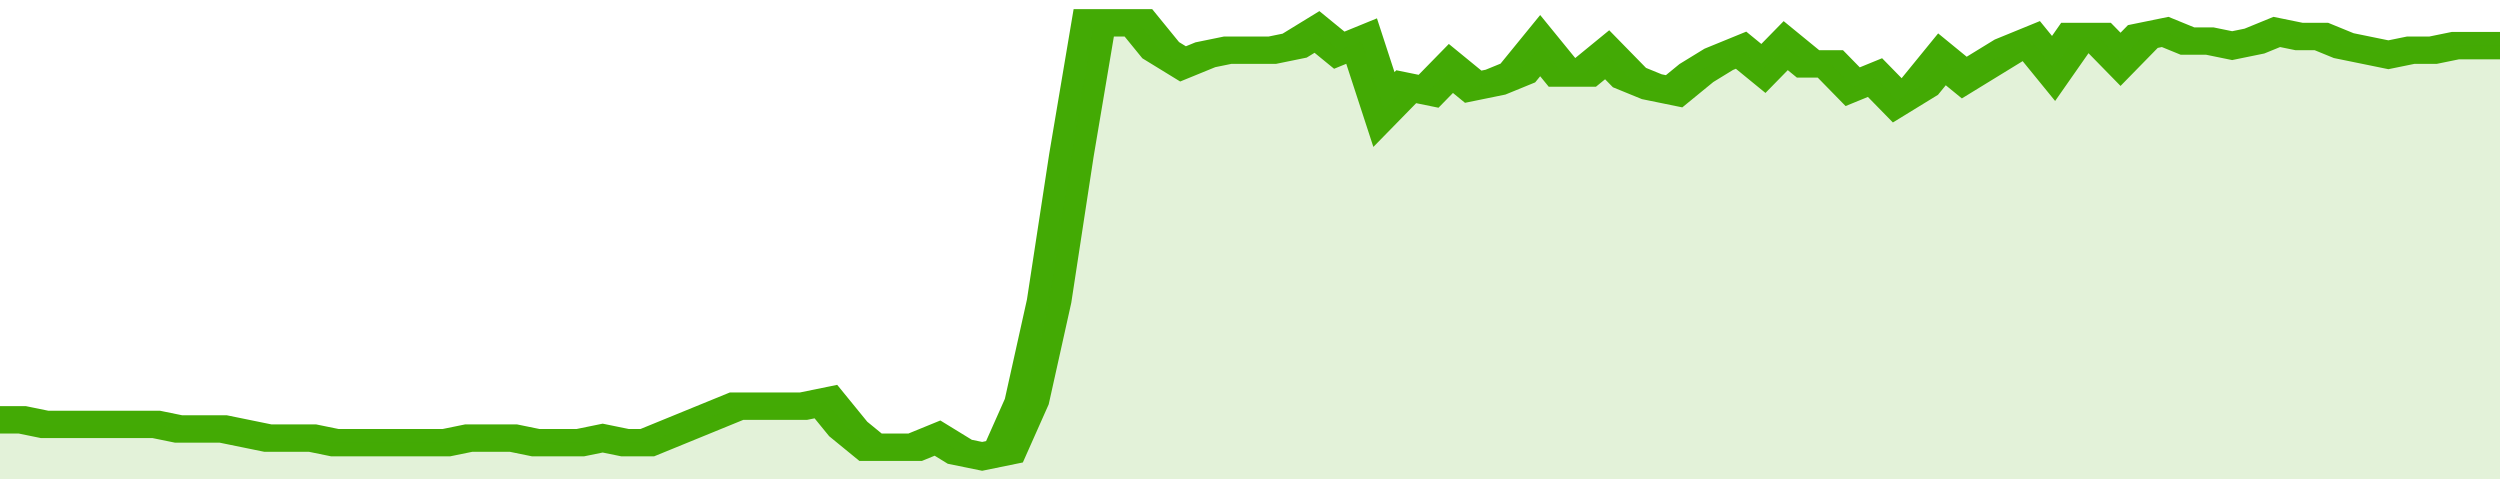<svg xmlns="http://www.w3.org/2000/svg" viewBox="0 0 336 105" width="120" height="23" preserveAspectRatio="none">
				 <polyline fill="none" stroke="#43AA05" stroke-width="6" points="0, 92 3, 92 6, 93 9, 93 12, 93 15, 93 18, 93 21, 93 24, 94 27, 94 30, 94 33, 95 36, 96 39, 96 42, 96 45, 97 48, 97 51, 97 54, 97 57, 97 60, 97 63, 96 66, 96 69, 96 72, 97 75, 97 78, 97 81, 96 84, 97 87, 97 90, 95 93, 93 96, 91 99, 89 102, 89 105, 89 108, 89 111, 88 114, 94 117, 98 120, 98 123, 98 126, 96 129, 99 132, 100 135, 99 138, 88 141, 66 144, 34 147, 5 150, 5 153, 5 156, 11 159, 14 162, 12 165, 11 168, 11 171, 11 174, 10 177, 7 180, 11 183, 9 186, 24 189, 19 192, 20 195, 15 198, 19 201, 18 204, 16 207, 10 210, 16 213, 16 216, 12 219, 17 222, 19 225, 20 228, 16 231, 13 234, 11 237, 15 240, 10 243, 14 246, 14 249, 19 252, 17 255, 22 258, 19 261, 13 264, 17 267, 14 270, 11 273, 9 276, 15 279, 8 282, 8 285, 13 288, 8 291, 7 294, 9 297, 9 300, 10 303, 9 306, 7 309, 8 312, 8 315, 10 318, 11 321, 12 324, 11 327, 11 330, 10 333, 10 336, 10 336, 10 "> </polyline>
				 <polygon fill="#43AA05" opacity="0.15" points="0, 105 0, 92 3, 92 6, 93 9, 93 12, 93 15, 93 18, 93 21, 93 24, 94 27, 94 30, 94 33, 95 36, 96 39, 96 42, 96 45, 97 48, 97 51, 97 54, 97 57, 97 60, 97 63, 96 66, 96 69, 96 72, 97 75, 97 78, 97 81, 96 84, 97 87, 97 90, 95 93, 93 96, 91 99, 89 102, 89 105, 89 108, 89 111, 88 114, 94 117, 98 120, 98 123, 98 126, 96 129, 99 132, 100 135, 99 138, 88 141, 66 144, 34 147, 5 150, 5 153, 5 156, 11 159, 14 162, 12 165, 11 168, 11 171, 11 174, 10 177, 7 180, 11 183, 9 186, 24 189, 19 192, 20 195, 15 198, 19 201, 18 204, 16 207, 10 210, 16 213, 16 216, 12 219, 17 222, 19 225, 20 228, 16 231, 13 234, 11 237, 15 240, 10 243, 14 246, 14 249, 19 252, 17 255, 22 258, 19 261, 13 264, 17 267, 14 270, 11 273, 9 276, 15 279, 8 282, 8 285, 13 288, 8 291, 7 294, 9 297, 9 300, 10 303, 9 306, 7 309, 8 312, 8 315, 10 318, 11 321, 12 324, 11 327, 11 330, 10 333, 10 336, 10 336, 105 "></polygon>
			</svg>